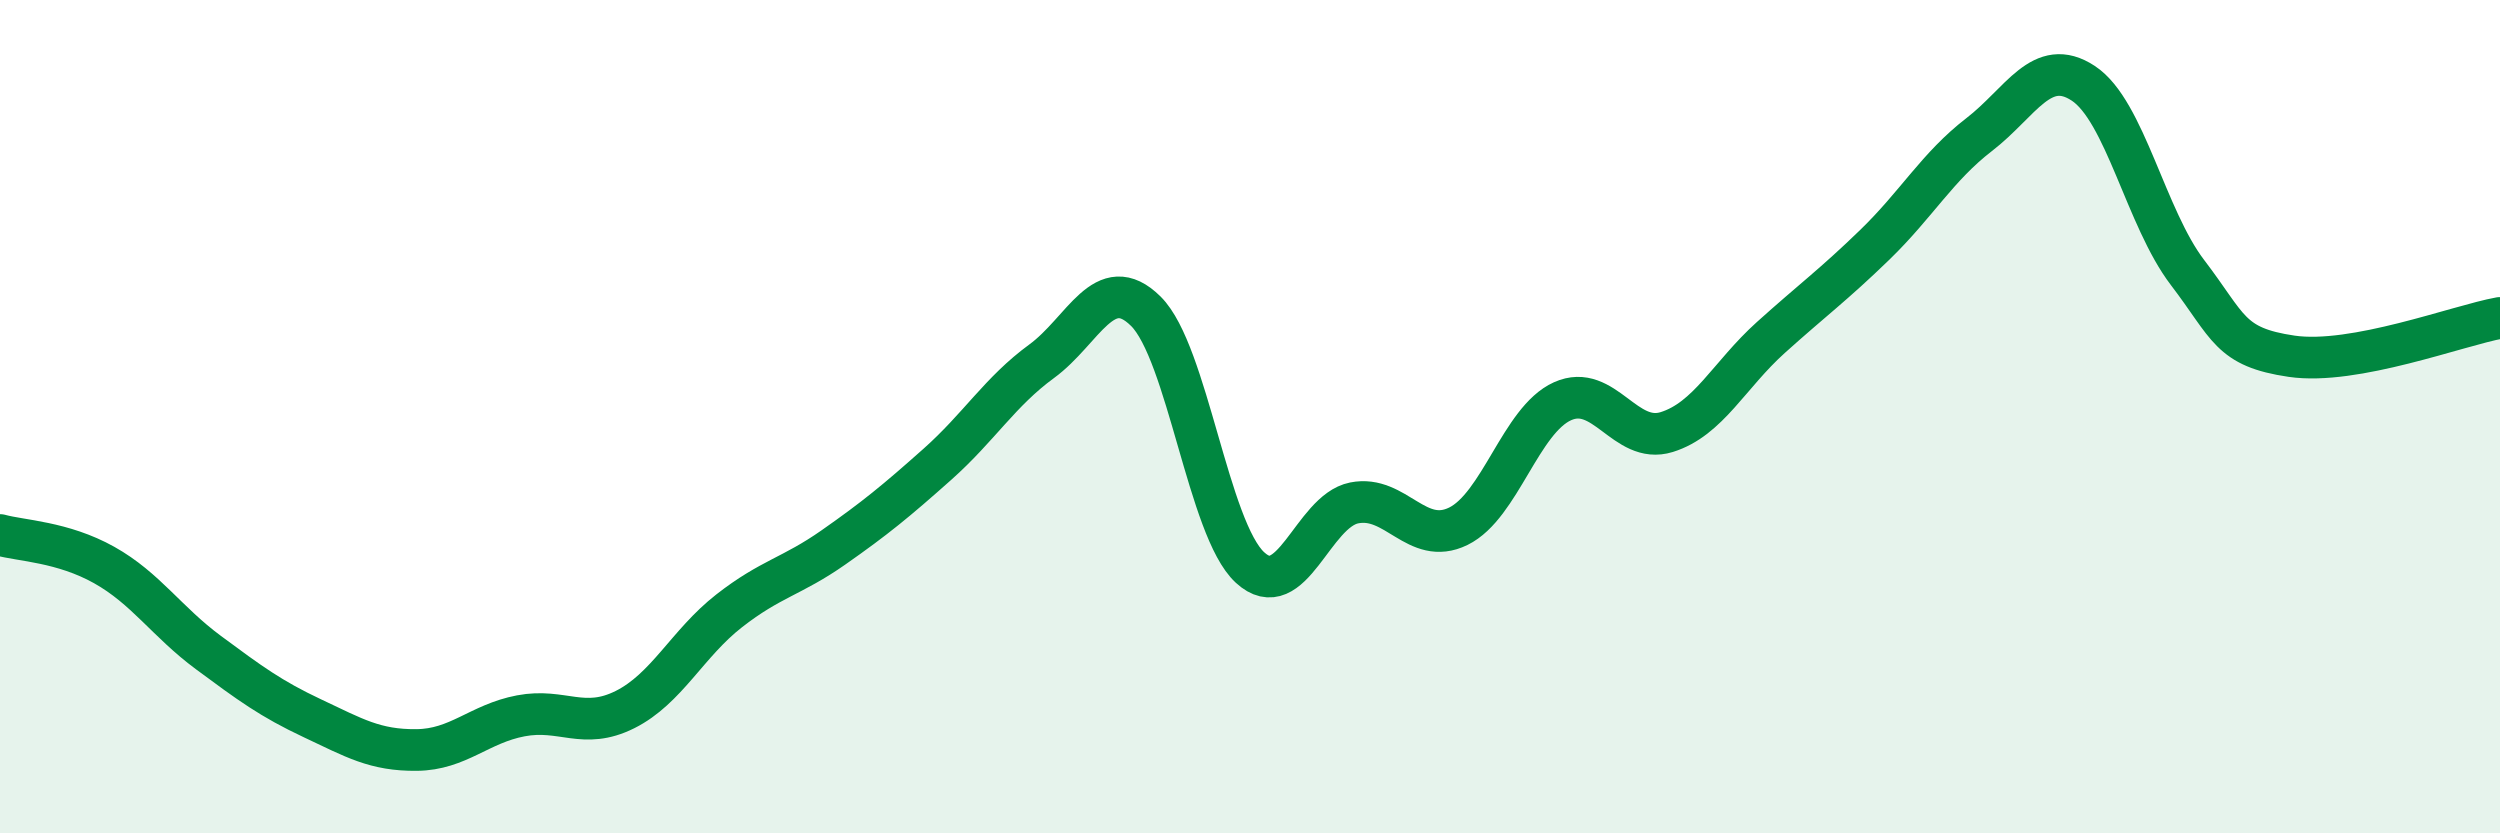 
    <svg width="60" height="20" viewBox="0 0 60 20" xmlns="http://www.w3.org/2000/svg">
      <path
        d="M 0,12.84 C 0.5,12.98 1.5,13 2.5,13.56 C 3.5,14.12 4,14.92 5,15.66 C 6,16.4 6.5,16.77 7.5,17.24 C 8.5,17.71 9,18.01 10,18 C 11,17.99 11.5,17.37 12.5,17.18 C 13.5,16.99 14,17.53 15,17.03 C 16,16.53 16.5,15.44 17.5,14.66 C 18.5,13.88 19,13.84 20,13.14 C 21,12.44 21.5,12.03 22.5,11.14 C 23.5,10.25 24,9.4 25,8.67 C 26,7.94 26.5,6.48 27.5,7.47 C 28.5,8.46 29,12.7 30,13.62 C 31,14.54 31.5,12.27 32.5,12.07 C 33.5,11.87 34,13.12 35,12.63 C 36,12.14 36.5,10.08 37.5,9.63 C 38.5,9.18 39,10.68 40,10.37 C 41,10.06 41.5,9 42.5,8.1 C 43.5,7.2 44,6.84 45,5.87 C 46,4.9 46.5,4 47.5,3.23 C 48.5,2.46 49,1.34 50,2 C 51,2.66 51.5,5.23 52.5,6.54 C 53.5,7.85 53.5,8.33 55,8.55 C 56.5,8.77 59,7.81 60,7.63L60 20L0 20Z"
        fill="#008740"
        opacity="0.1"
        stroke-linecap="round"
        stroke-linejoin="round"
      />
      <path
        d="M 0,12.84 C 0.5,12.98 1.5,13 2.5,13.56 C 3.5,14.12 4,14.92 5,15.66 C 6,16.4 6.5,16.77 7.5,17.24 C 8.5,17.71 9,18.01 10,18 C 11,17.99 11.5,17.37 12.5,17.18 C 13.5,16.99 14,17.53 15,17.03 C 16,16.53 16.5,15.44 17.5,14.66 C 18.5,13.88 19,13.84 20,13.14 C 21,12.44 21.5,12.03 22.5,11.14 C 23.5,10.25 24,9.4 25,8.67 C 26,7.94 26.5,6.48 27.5,7.47 C 28.5,8.46 29,12.7 30,13.62 C 31,14.54 31.5,12.27 32.5,12.07 C 33.5,11.87 34,13.12 35,12.63 C 36,12.14 36.5,10.08 37.5,9.63 C 38.5,9.18 39,10.68 40,10.37 C 41,10.06 41.5,9 42.5,8.1 C 43.5,7.2 44,6.84 45,5.87 C 46,4.9 46.5,4 47.5,3.23 C 48.5,2.46 49,1.34 50,2 C 51,2.66 51.5,5.23 52.5,6.54 C 53.5,7.85 53.5,8.33 55,8.55 C 56.5,8.77 59,7.81 60,7.63"
        stroke="#008740"
        stroke-width="1"
        fill="none"
        stroke-linecap="round"
        stroke-linejoin="round"
      />
    </svg>
  